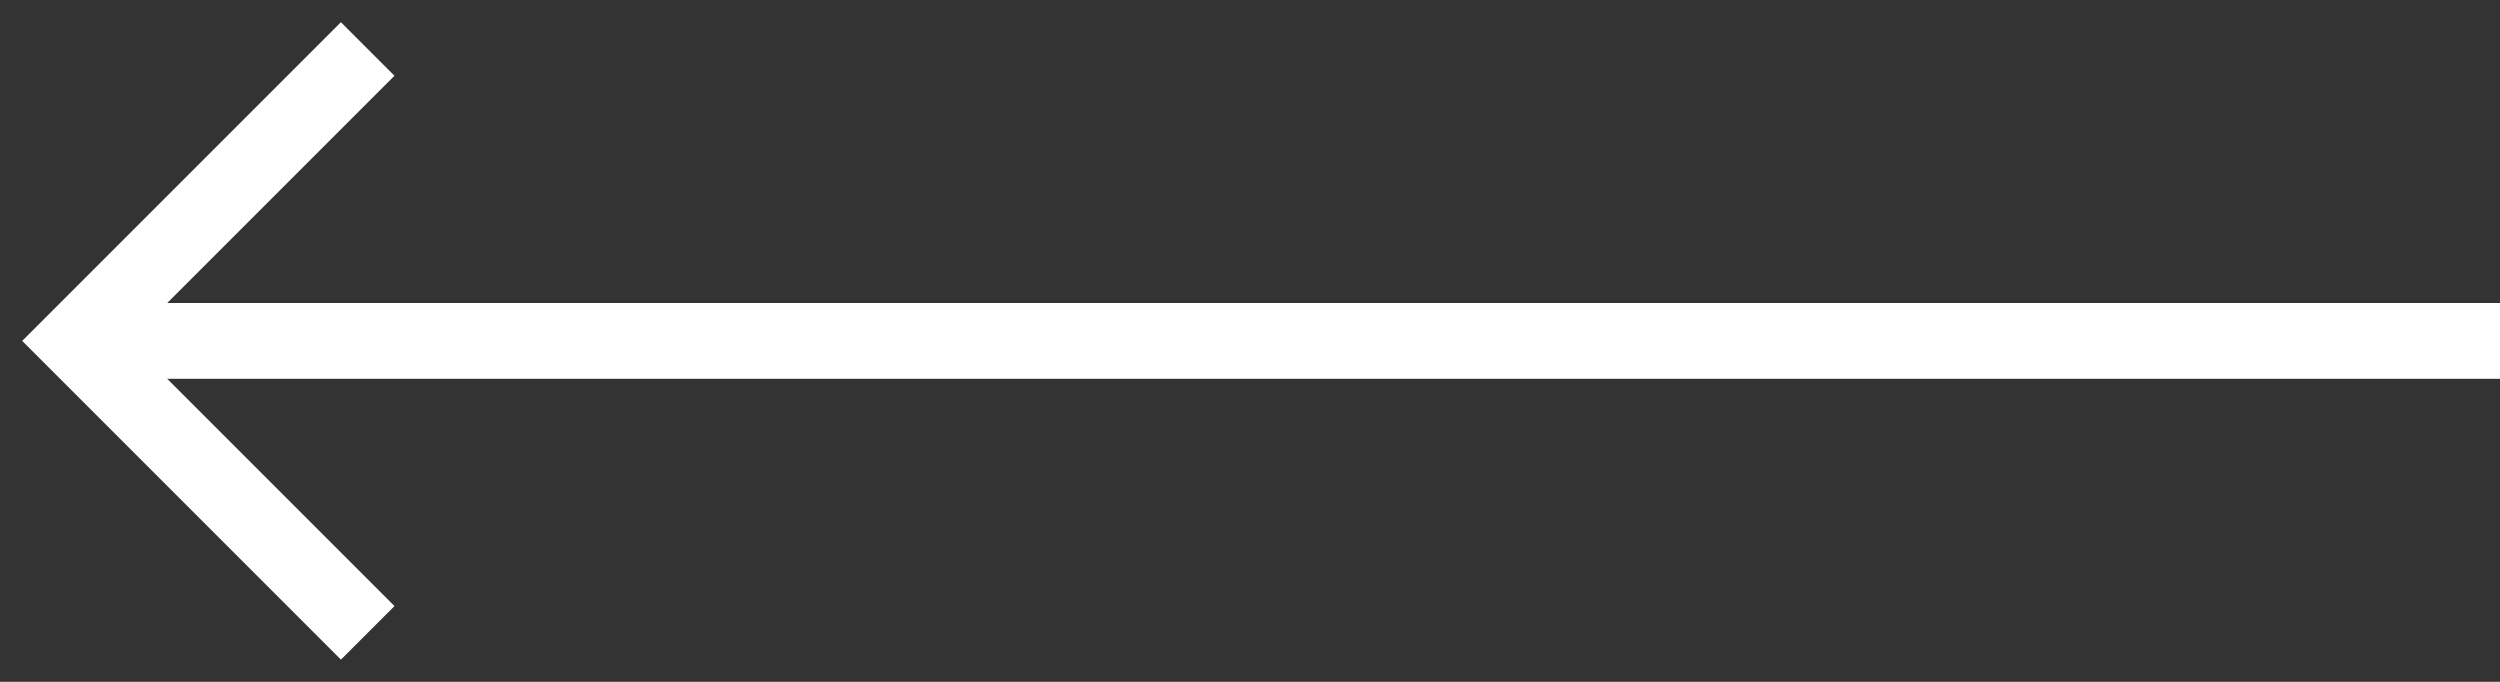 <?xml version="1.0" encoding="UTF-8"?>
<svg width="66px" height="18px" viewBox="0 0 66 18" version="1.1" xmlns="http://www.w3.org/2000/svg" xmlns:xlink="http://www.w3.org/1999/xlink">
    <rect x="0" y="0" width="66" height="18" fill="#333333" stroke="none"/>
    <!-- Generator: Sketch 52.3 (67297) - http://www.bohemiancoding.com/sketch -->
    <title>Pil Copy</title>
    <desc>Created with Sketch.</desc>
    <g id="Page-1" stroke="none" stroke-width="1" fill="none" fill-rule="evenodd">
        <g id="Forside" transform="translate(-25, -497)" stroke="#FFFFFF" stroke-width="2">
            <g id="Pil-Copy" transform="translate(59, 506) scale(-1, 1) rotate(-90) translate(-59, -506) translate(52, 474)">
                <g id="24px-tail-right" transform="translate(7, 32) rotate(-270) translate(-7, -32) translate(-25, 25)">
                    <path d="M0,7 L64,7" id="Shape"></path>
                    <polyline id="Shape" stroke-linecap="square" points="57 0 64 7 57 14"></polyline>
                </g>
            </g>
        </g>
    </g>
</svg>